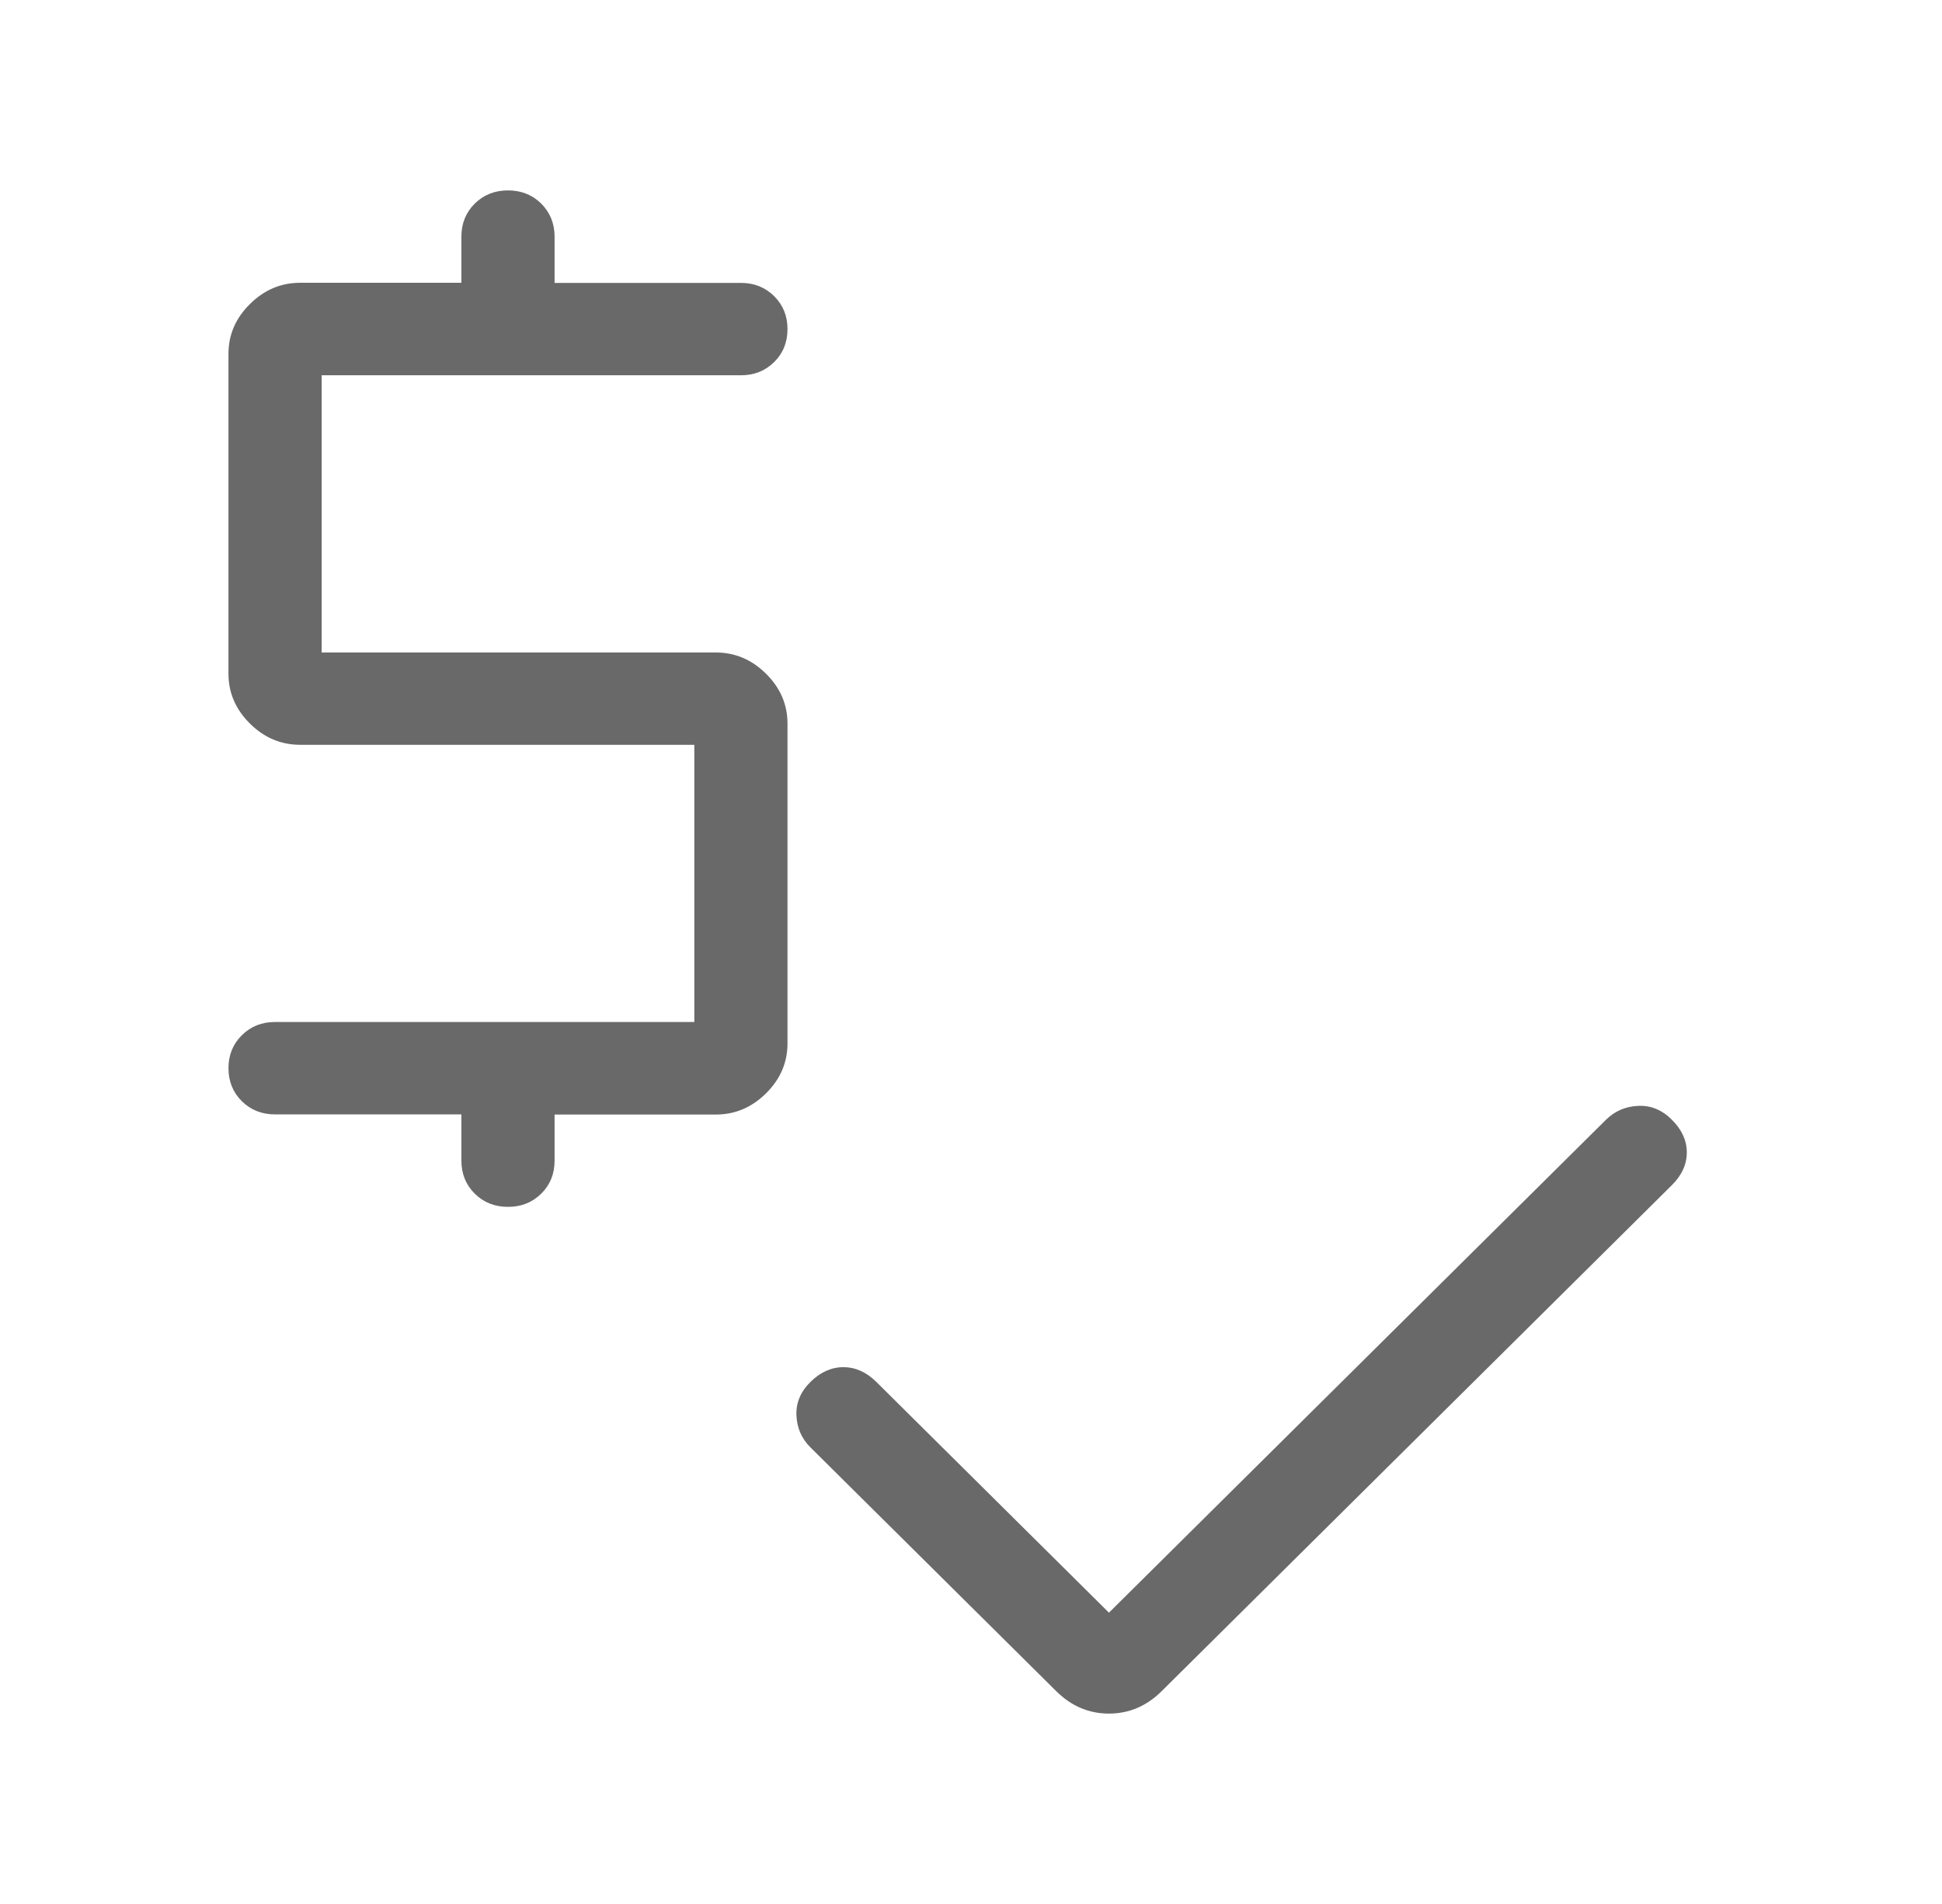 <?xml version="1.0" encoding="UTF-8"?>
<svg xmlns="http://www.w3.org/2000/svg" width="51" height="50" viewBox="0 0 51 50" fill="none">
  <path d="M29.123 42.35L42.176 29.405C42.405 29.179 42.685 29.057 43.018 29.041C43.351 29.025 43.647 29.146 43.906 29.405C44.167 29.664 44.298 29.95 44.298 30.264C44.298 30.578 44.167 30.864 43.906 31.123L30.505 44.413C30.11 44.804 29.649 45 29.123 45C28.596 45 28.135 44.804 27.74 44.413L21.283 38.009C21.055 37.783 20.932 37.505 20.916 37.175C20.9 36.845 21.022 36.55 21.283 36.291C21.544 36.033 21.833 35.903 22.149 35.903C22.466 35.903 22.754 36.033 23.015 36.291L29.123 42.35ZM12.117 30.478V29.265H7.223C6.876 29.265 6.585 29.149 6.35 28.918C6.117 28.686 6 28.397 6 28.051C6 27.707 6.117 27.419 6.35 27.187C6.585 26.954 6.876 26.838 7.223 26.838H18.234V19.559H7.884C7.378 19.559 6.938 19.373 6.563 19.001C6.188 18.629 6 18.193 6 17.693V9.292C6 8.791 6.188 8.355 6.563 7.985C6.938 7.612 7.378 7.426 7.884 7.426H12.117V6.213C12.117 5.869 12.234 5.58 12.467 5.347C12.702 5.116 12.993 5 13.341 5C13.688 5 13.979 5.116 14.214 5.347C14.447 5.582 14.564 5.871 14.564 6.216V7.429H19.458C19.805 7.429 20.096 7.545 20.331 7.778C20.564 8.01 20.681 8.298 20.681 8.642C20.681 8.988 20.564 9.277 20.331 9.508C20.096 9.74 19.805 9.855 19.458 9.855H8.447V17.135H18.797C19.303 17.135 19.743 17.321 20.118 17.693C20.493 18.065 20.681 18.502 20.681 19.003V27.401C20.681 27.902 20.493 28.339 20.118 28.711C19.743 29.083 19.303 29.269 18.797 29.269H14.564V30.483C14.564 30.827 14.447 31.115 14.214 31.346C13.979 31.578 13.688 31.693 13.341 31.693C12.993 31.693 12.702 31.578 12.467 31.346C12.234 31.113 12.117 30.824 12.117 30.478Z" fill="#696969"></path>
</svg>
